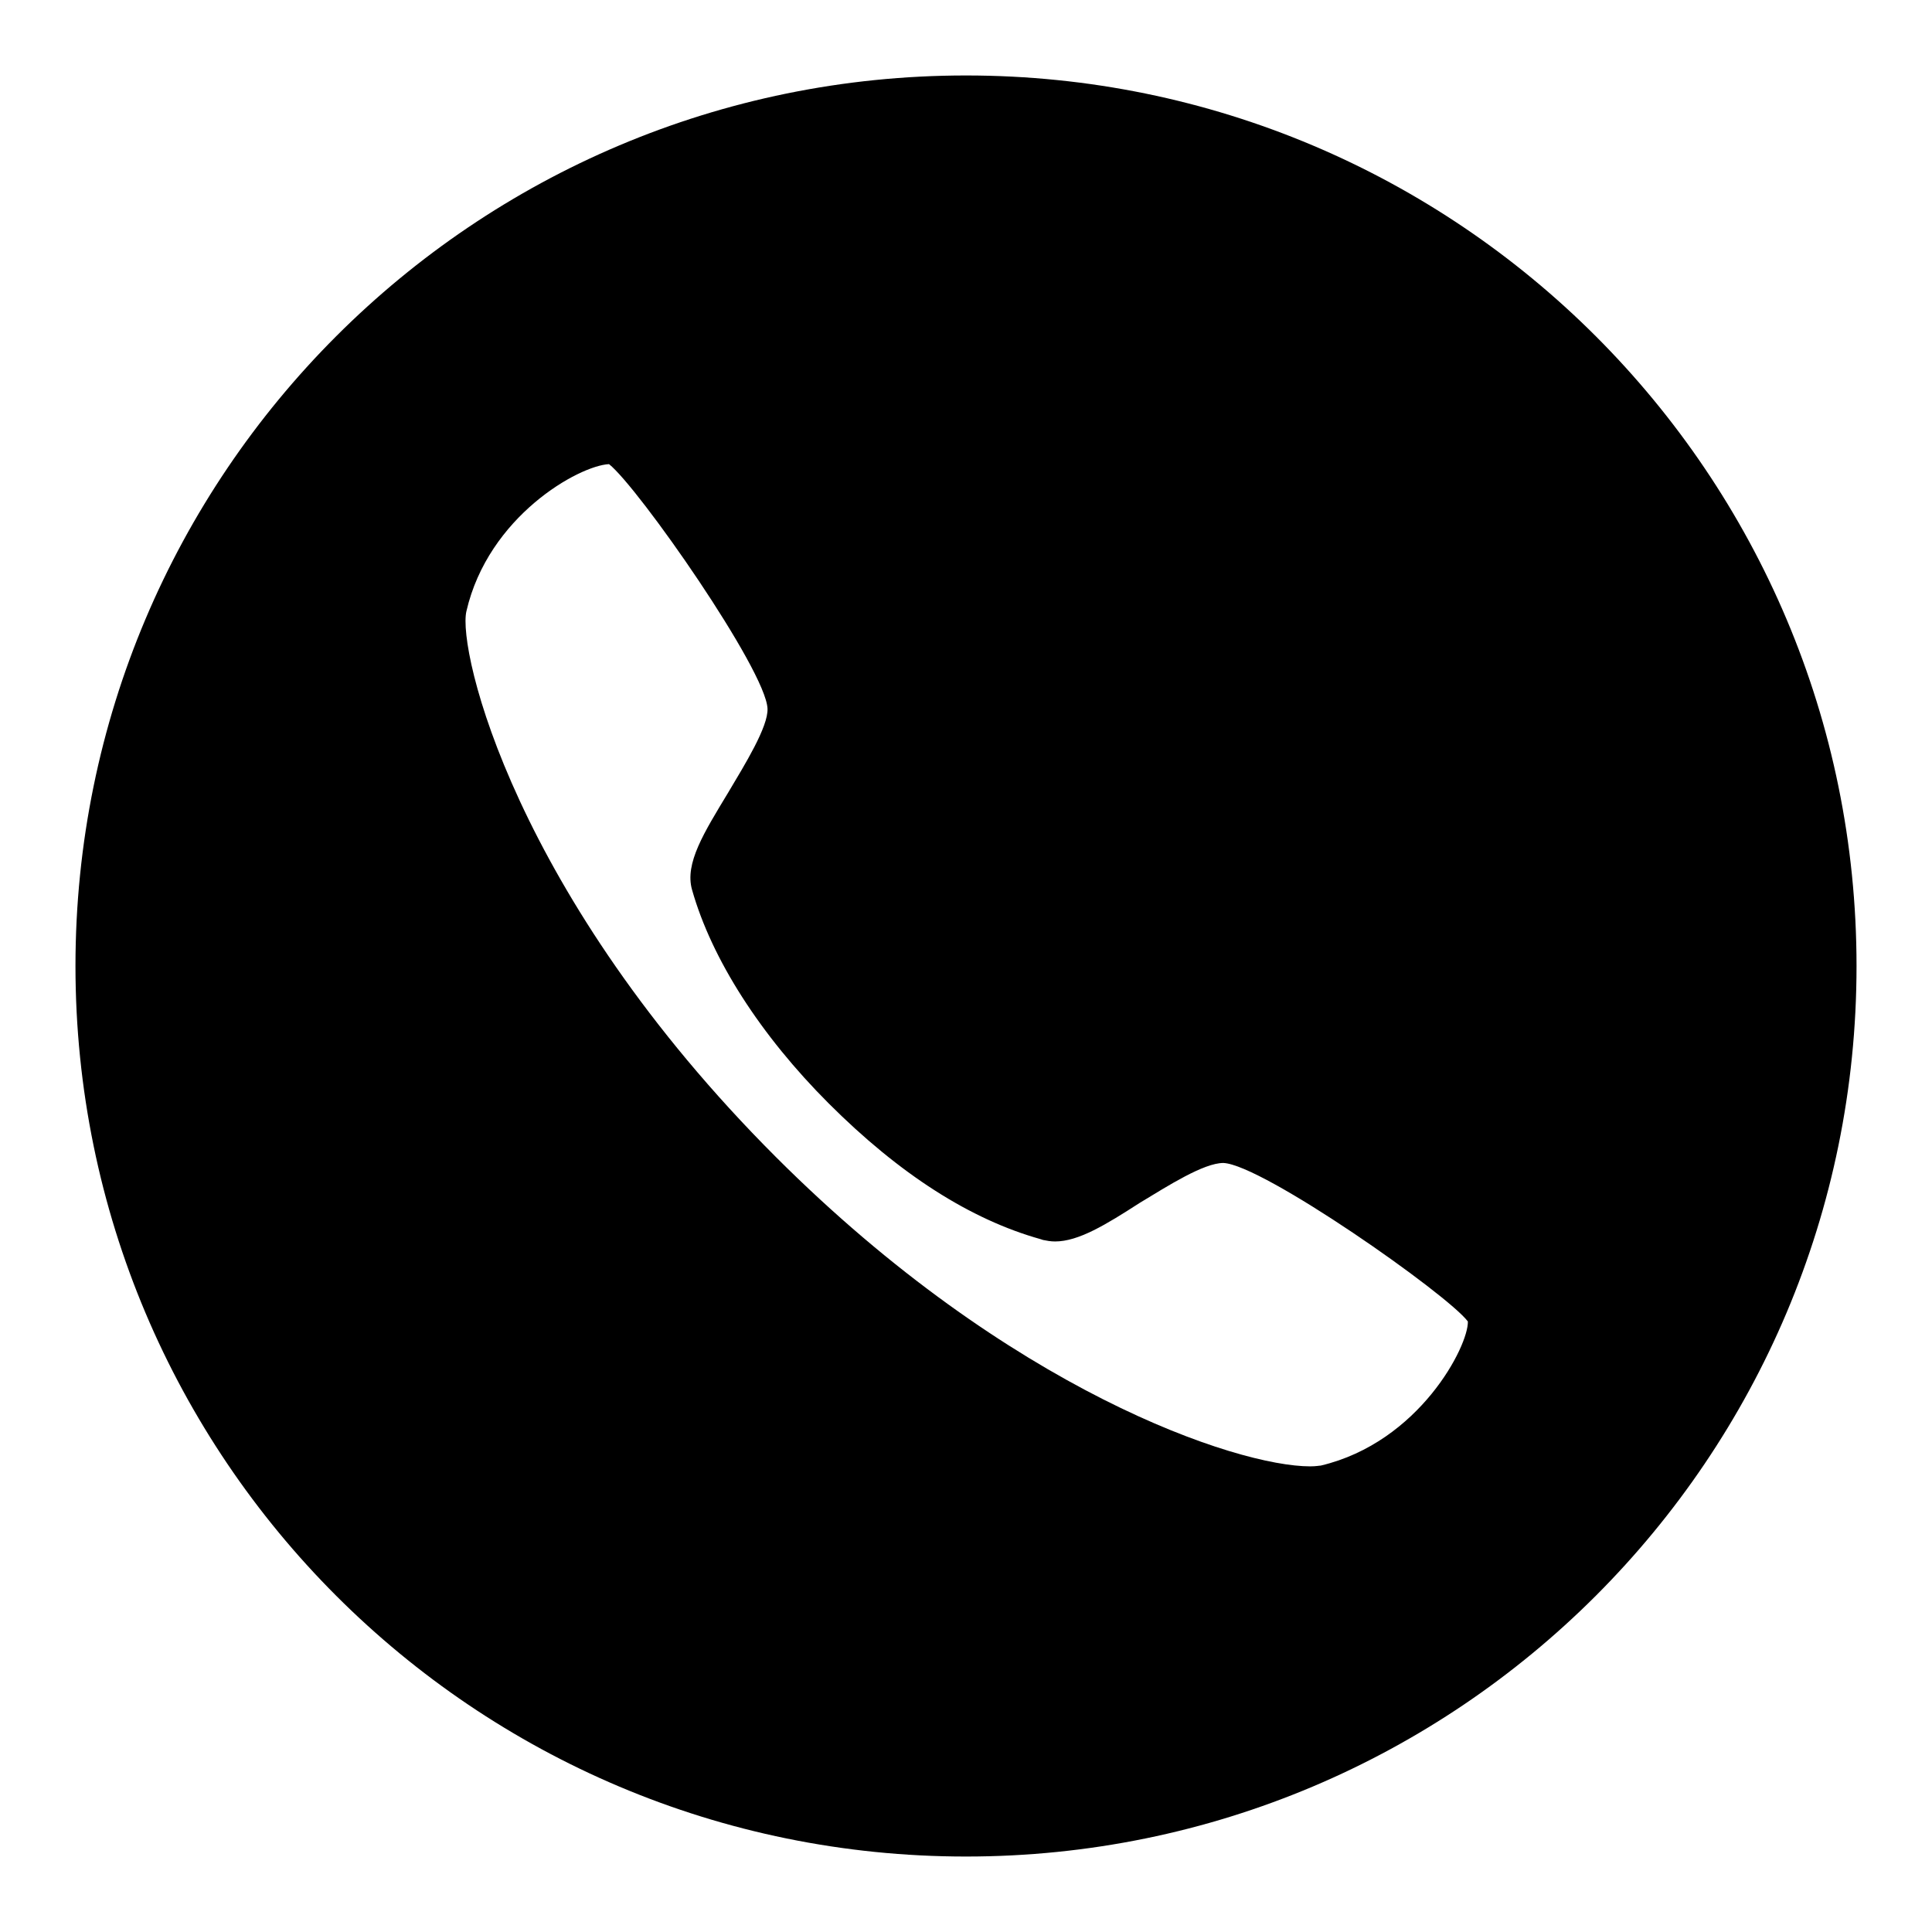 <?xml version="1.0" encoding="utf-8"?>
<!-- Svg Vector Icons : http://www.onlinewebfonts.com/icon -->
<!DOCTYPE svg PUBLIC "-//W3C//DTD SVG 1.1//EN" "http://www.w3.org/Graphics/SVG/1.1/DTD/svg11.dtd">
<svg version="1.1" xmlns="http://www.w3.org/2000/svg" xmlns:xlink="http://www.w3.org/1999/xlink" x="0px" y="0px" viewBox="0 0 256 256" enable-background="new 0 0 256 256" xml:space="preserve">
<g> <path fill="#000000" d="M128,10C62.8,10,10,62.8,10,128c0,65.2,52.8,118,118,118c65.2,0,118-52.8,118-118C246,62.8,193.2,10,128,10 z M175,194.2c-0.2,0-0.6,0.1-1.4,0.1c-9.7,0-39.8-10-70.8-41c-34.6-34.6-42.2-67.1-41-72.3c2.9-12.6,14.9-19.3,18.9-19.5 c3.9,3.1,20.8,27.3,21,32.4c0.1,2.4-3,7.4-5.2,11.1c-3.2,5.3-5.8,9.4-4.8,12.9c2.6,9.2,9.1,19.3,18.1,28.3 c9.4,9.4,18.8,15.4,28.1,18l0.3,0.1c0.5,0.1,1,0.2,1.6,0.2c3.1,0,6.7-2.2,11.2-5.1c3.8-2.3,8.5-5.3,11.1-5.3l0,0 c5.2,0.2,29.7,17.4,32.4,21C194.6,178.3,188.1,191.1,175,194.2z"/></g>
</svg>